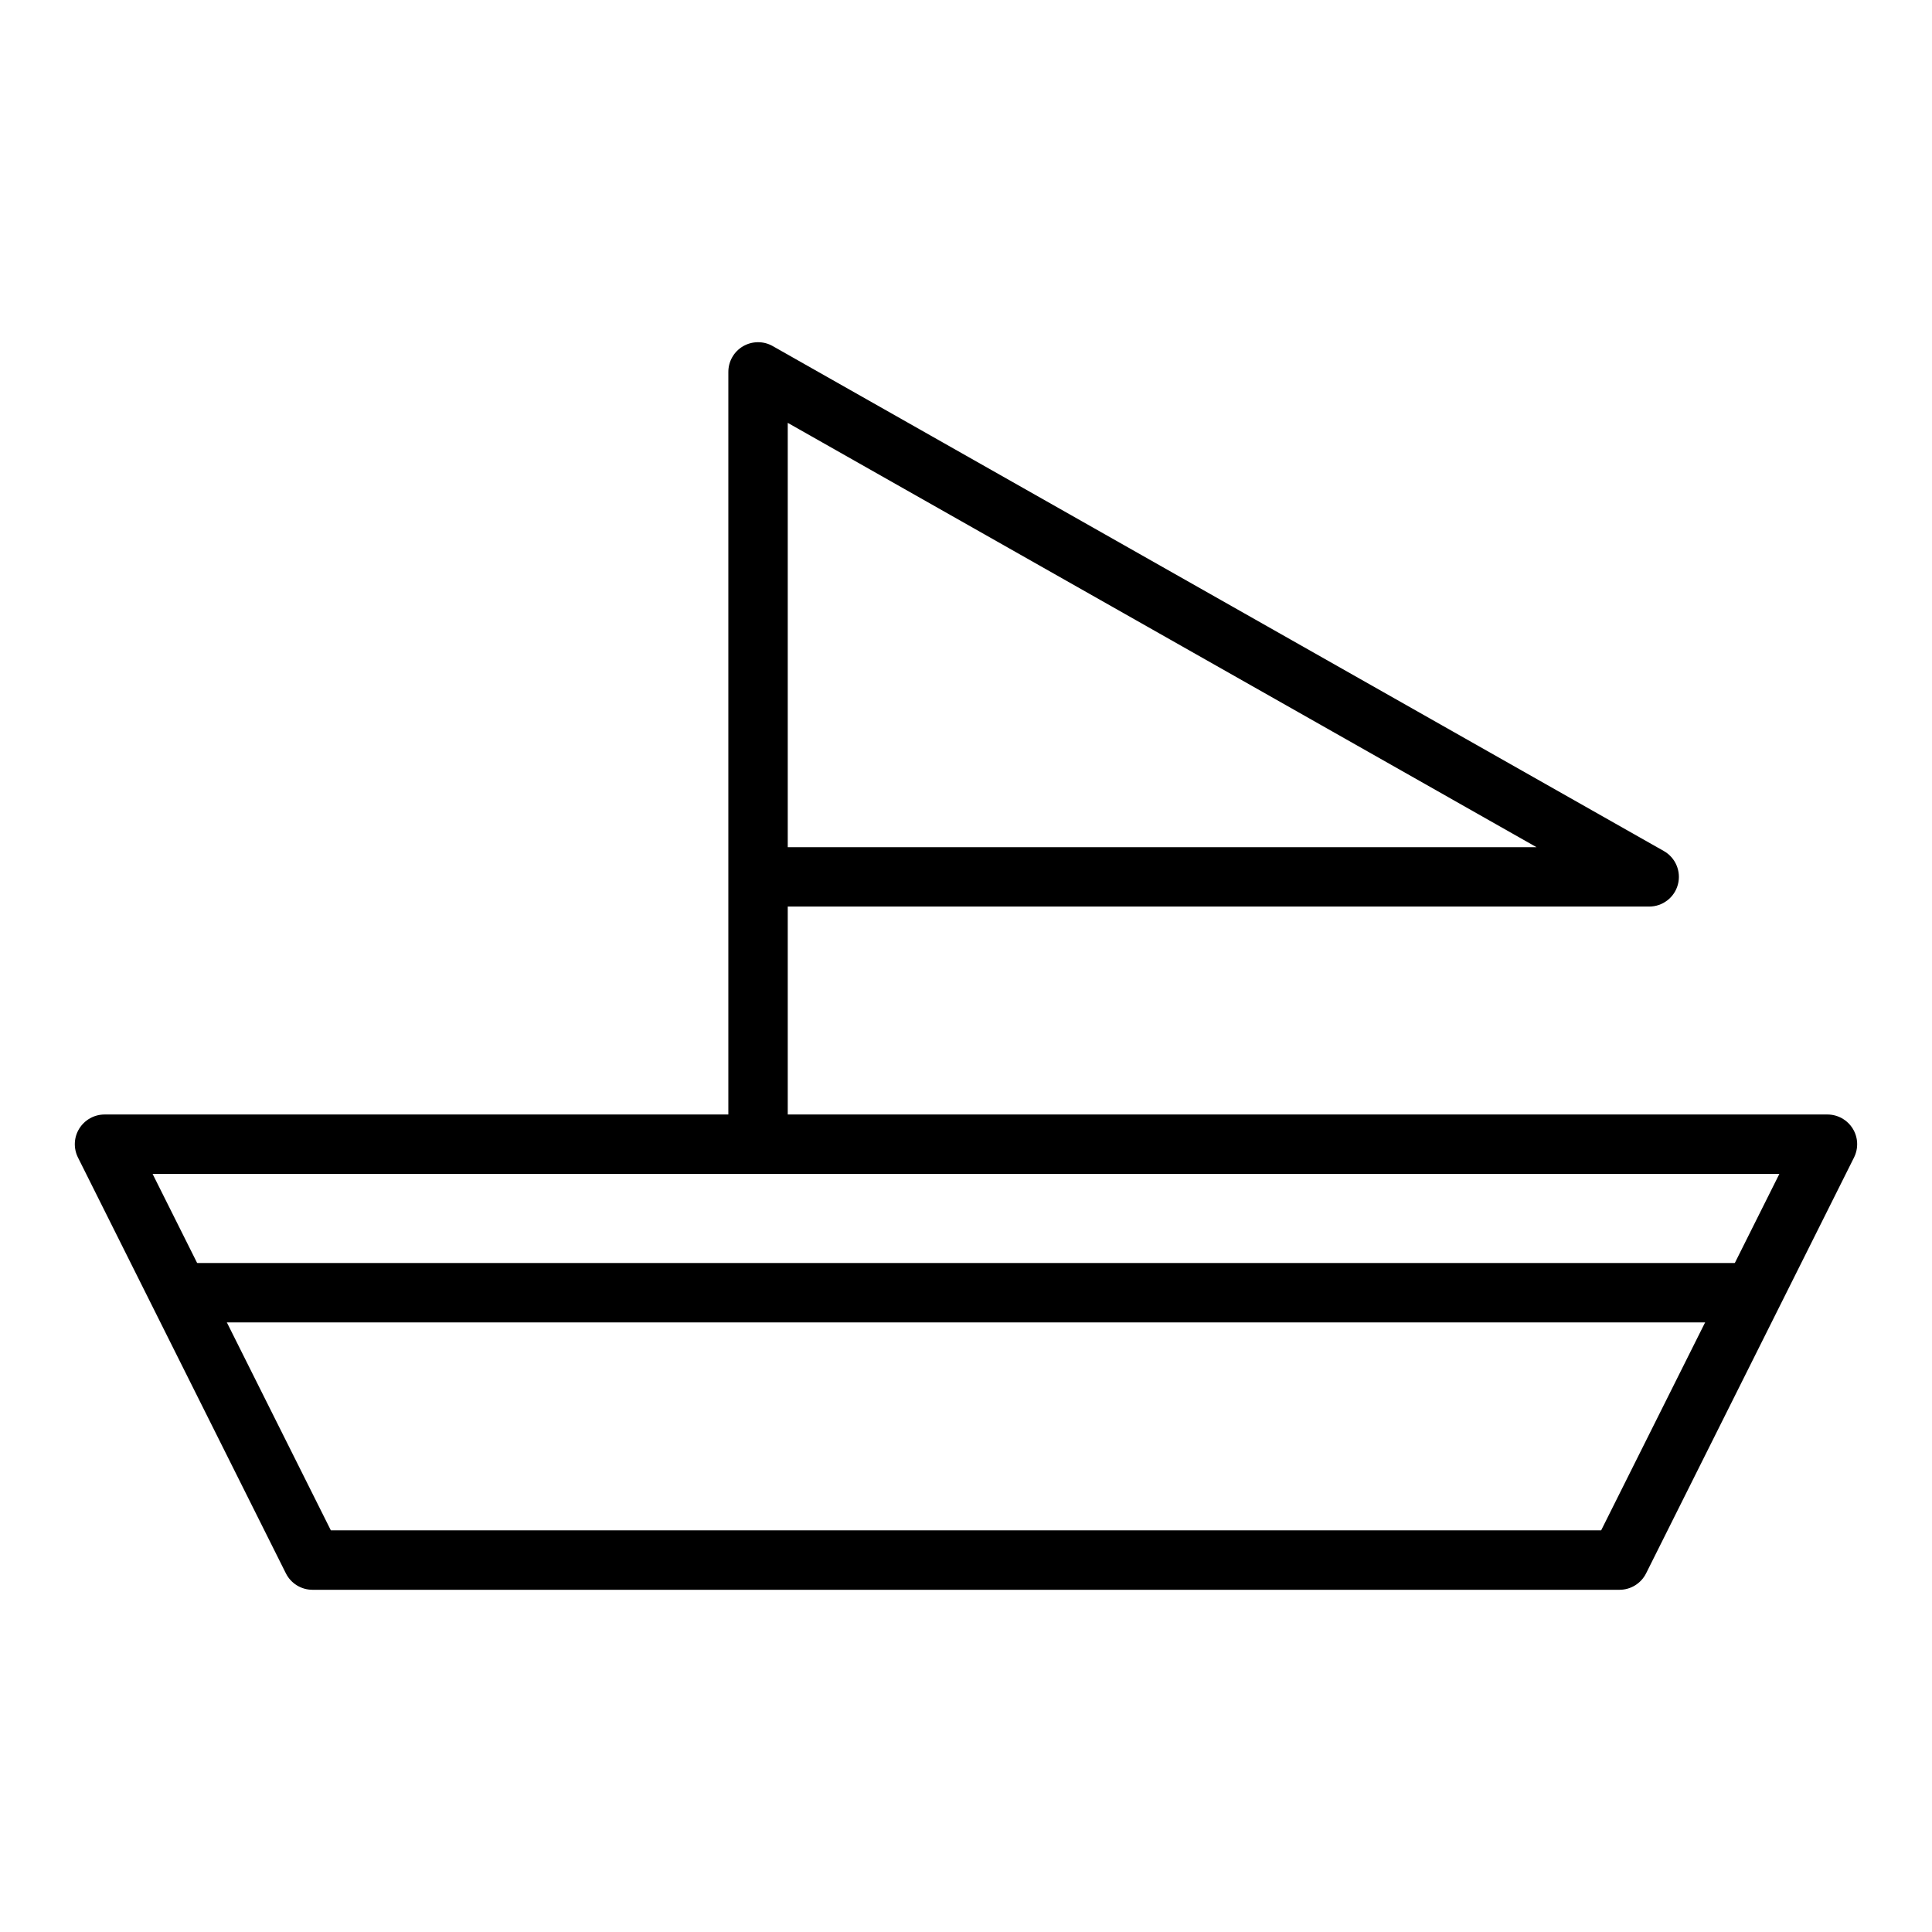 <?xml version="1.0" encoding="UTF-8"?>
<!-- The Best Svg Icon site in the world: iconSvg.co, Visit us! https://iconsvg.co -->
<svg fill="#000000" width="800px" height="800px" version="1.1" viewBox="144 144 512 512" xmlns="http://www.w3.org/2000/svg">
 <g>
  <path d="m573.18 565.31h-346.37c-2.984 0-5.707-1.684-7.047-4.352l-55.105-110.21c-1.219-2.441-1.094-5.336 0.348-7.66 1.445-2.316 3.969-3.734 6.703-3.734h456.58c2.731 0 5.258 1.418 6.699 3.731 1.441 2.32 1.566 5.219 0.348 7.66l-55.105 110.21c-1.34 2.668-4.062 4.356-7.047 4.356zm-341.5-15.746h336.64l47.23-94.465h-431.11z"/>
  <path d="m344.89 455.1c-4.352 0-7.871-3.527-7.871-7.871v-204.67c0-2.801 1.488-5.391 3.906-6.801 2.441-1.41 5.414-1.426 7.848-0.047l236.16 133.82c3.109 1.762 4.644 5.398 3.731 8.855-0.906 3.453-4.039 5.863-7.613 5.863h-228.29v62.977c0 4.344-3.519 7.871-7.871 7.871zm7.871-86.59h198.43l-198.43-112.45z"/>
  <path d="m604.67 494.46h-409.35c-4.352 0-7.871-3.527-7.871-7.871s3.519-7.871 7.871-7.871h409.34c4.352 0 7.871 3.527 7.871 7.871 0.004 4.348-3.516 7.871-7.867 7.871z"/>
 </g>
</svg>